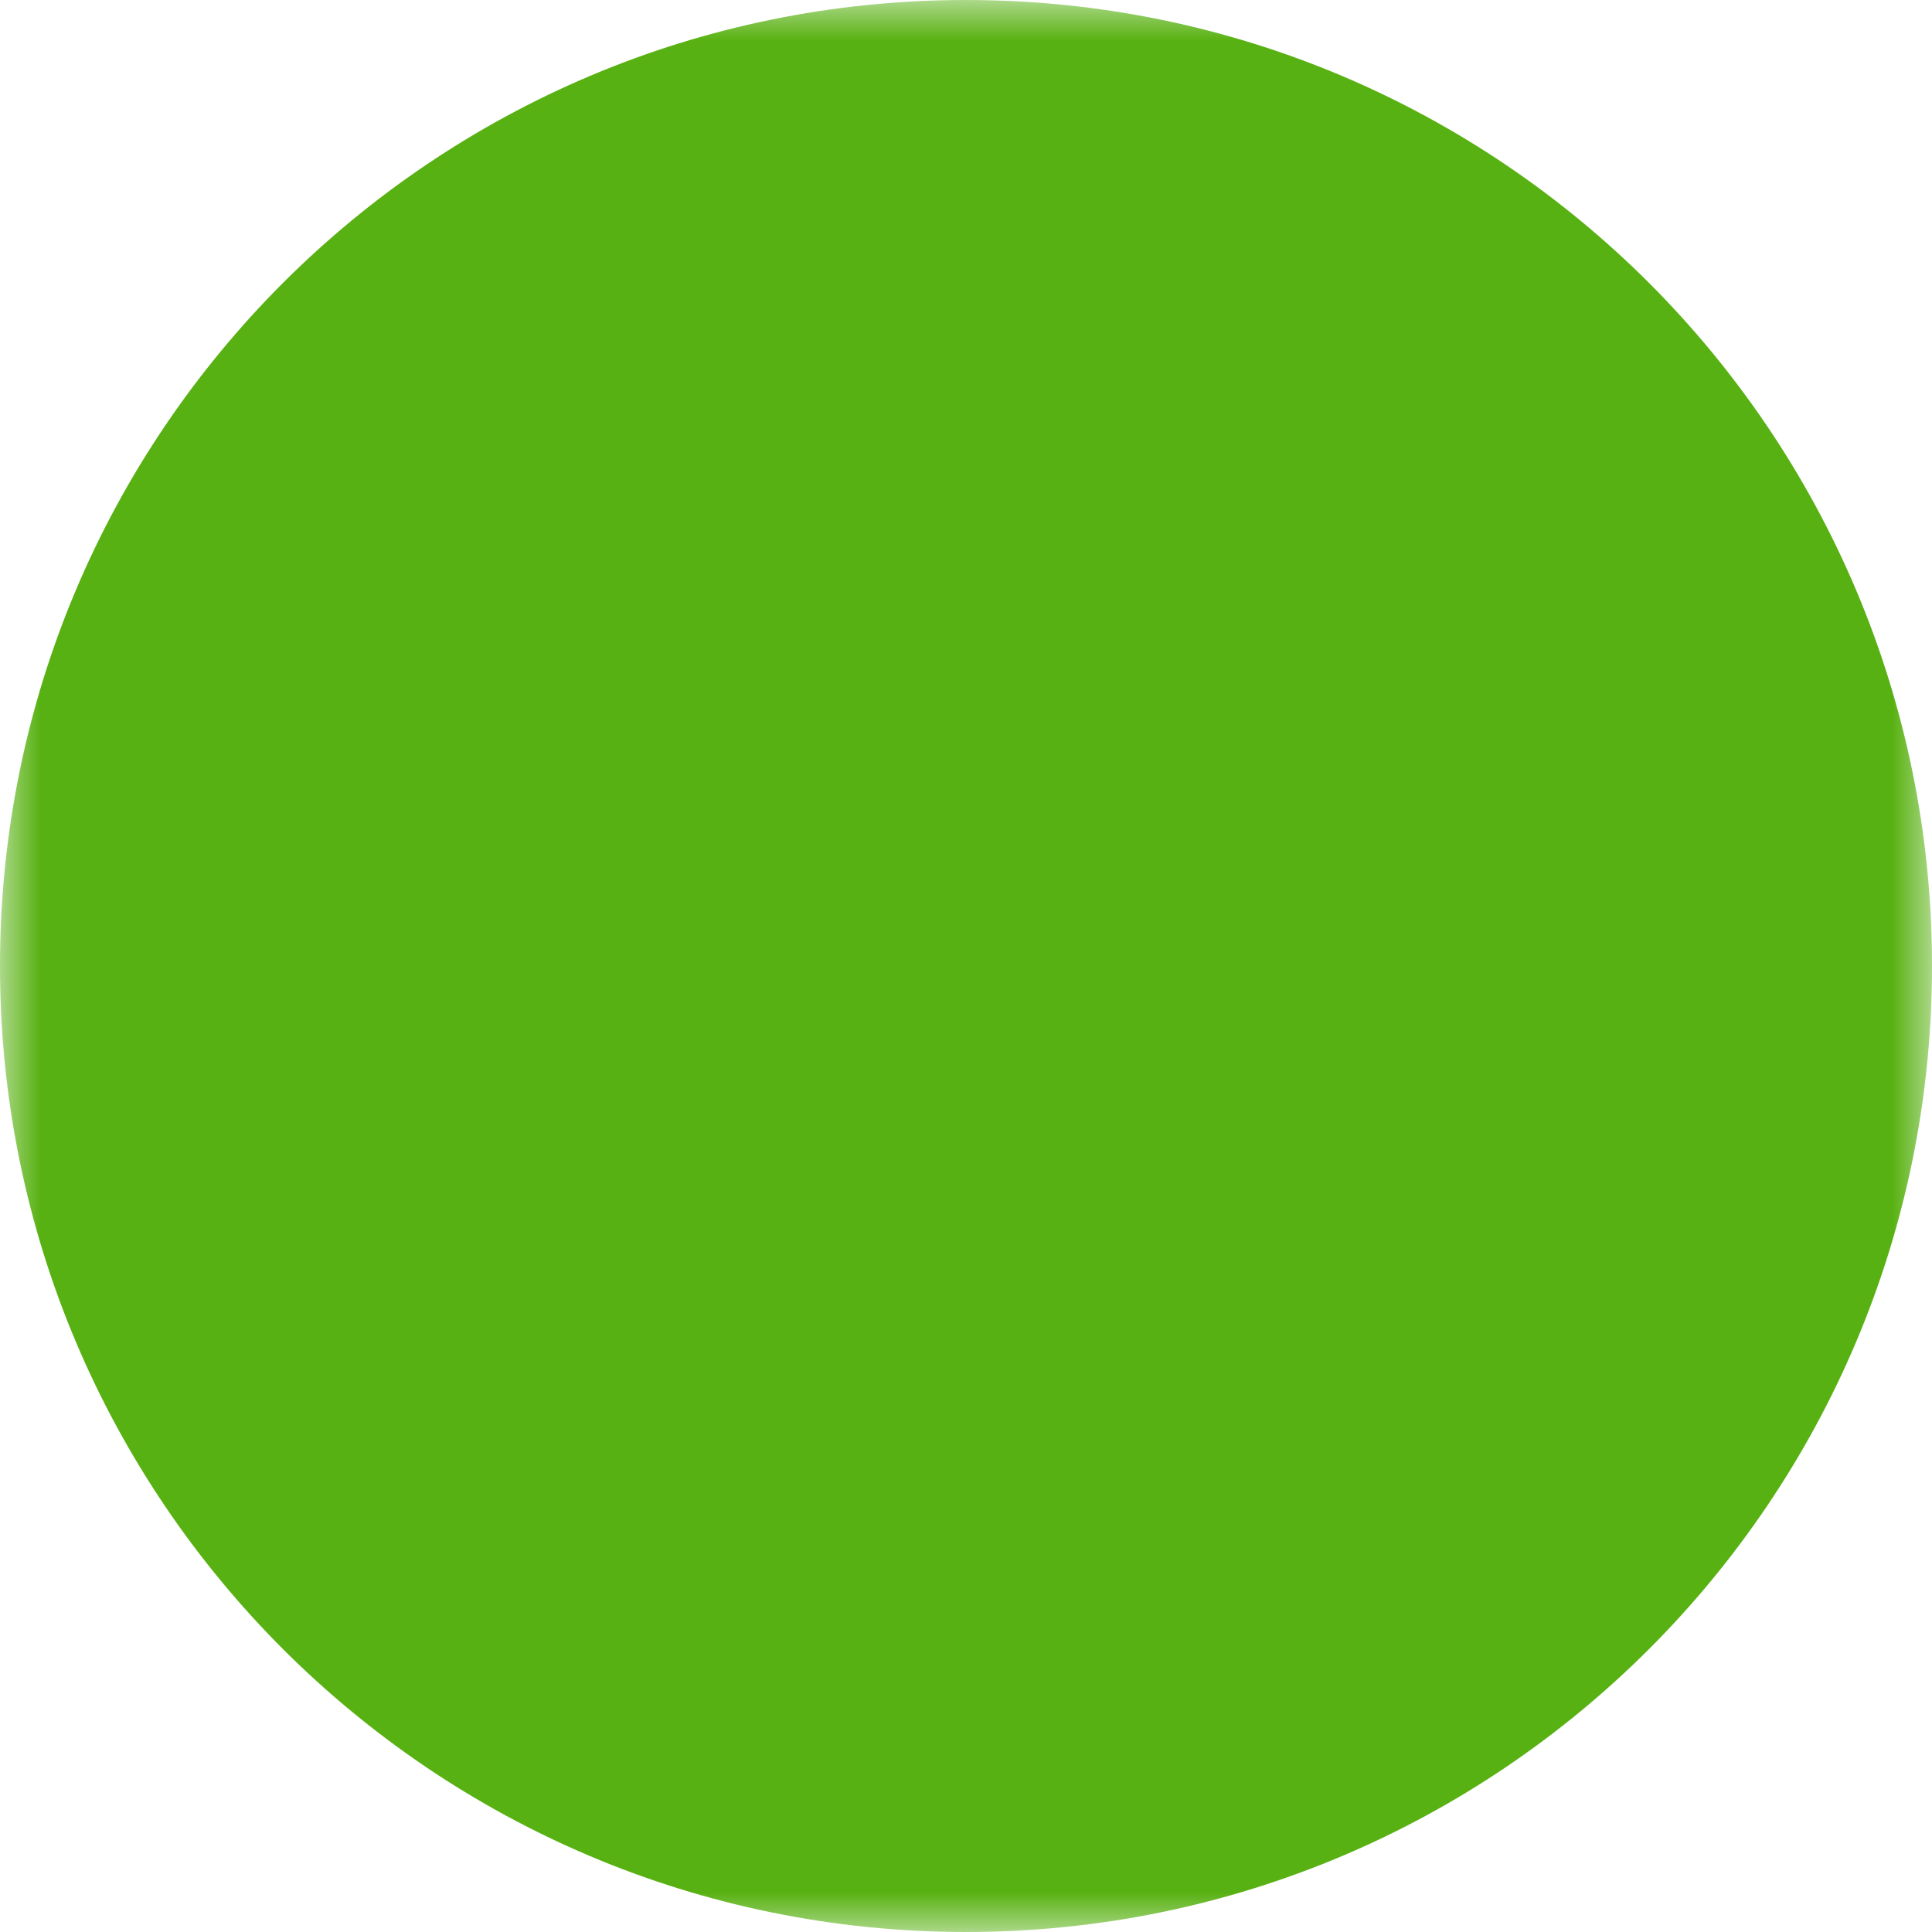 <svg width="24" height="24" viewBox="0 0 24 24" fill="none" xmlns="http://www.w3.org/2000/svg">
    <g clip-path="url(#clip0_1981_12152)">
        <mask id="mask0_1981_12152" style="mask-type:luminance" maskUnits="userSpaceOnUse" x="0" y="0" width="24" height="24">
            <path d="M0 0H24V24H0V0Z" fill="white"/>
            <path fill-rule="evenodd" clip-rule="evenodd" d="M13.451 5.603C13.061 5.404 12.63 5.3 12.191 5.3C11.753 5.3 11.322 5.404 10.931 5.603L7.773 7.218C6.909 7.66 6.376 8.488 6.383 9.377C6.397 11.017 6.569 13.116 7.193 14.463C7.867 15.916 9.504 17.421 10.895 18.497C11.265 18.787 11.721 18.945 12.191 18.945C12.661 18.945 13.118 18.787 13.487 18.497C14.879 17.421 16.515 15.916 17.19 14.463C17.814 13.116 17.986 11.017 17.999 9.377C18.007 8.488 17.474 7.66 16.611 7.218L13.451 5.603ZM10.091 3.96C10.742 3.628 11.461 3.455 12.191 3.455C12.921 3.455 13.641 3.628 14.291 3.96L17.451 5.574C18.863 6.296 19.859 7.725 19.846 9.391C19.833 11.039 19.672 13.499 18.865 15.239C17.985 17.134 16.02 18.872 14.616 19.958C13.923 20.498 13.07 20.791 12.191 20.791C11.313 20.791 10.46 20.498 9.766 19.958C8.363 18.872 6.397 17.133 5.518 15.239C4.711 13.498 4.551 11.039 4.537 9.391C4.524 7.726 5.52 6.296 6.933 5.575L10.091 3.96Z" fill="black"/>
            <path d="M11.746 4.385L18.416 7.494V12.231H12.208C12.085 12.231 11.968 12.182 11.881 12.096C11.795 12.009 11.746 11.892 11.746 11.769V4.385Z" fill="black"/>
            <path d="M5.077 11.769H11.73C11.852 11.769 11.97 11.818 12.056 11.904C12.143 11.991 12.191 12.108 12.191 12.231V20.077L8.007 18.246L5.077 11.769Z" fill="black"/>
        </mask>
        <g mask="url(#mask0_1981_12152)">
            <path d="M12 24C18.627 24 24 18.627 24 12C24 5.373 18.627 0 12 0C5.373 0 0 5.373 0 12C0 18.627 5.373 24 12 24Z" fill="#58B112"/>
        </g>
    </g>
    <defs>
        <clipPath id="clip0_1981_12152">
            <rect width="24" height="24" fill="white"/>
        </clipPath>
    </defs>
</svg>
